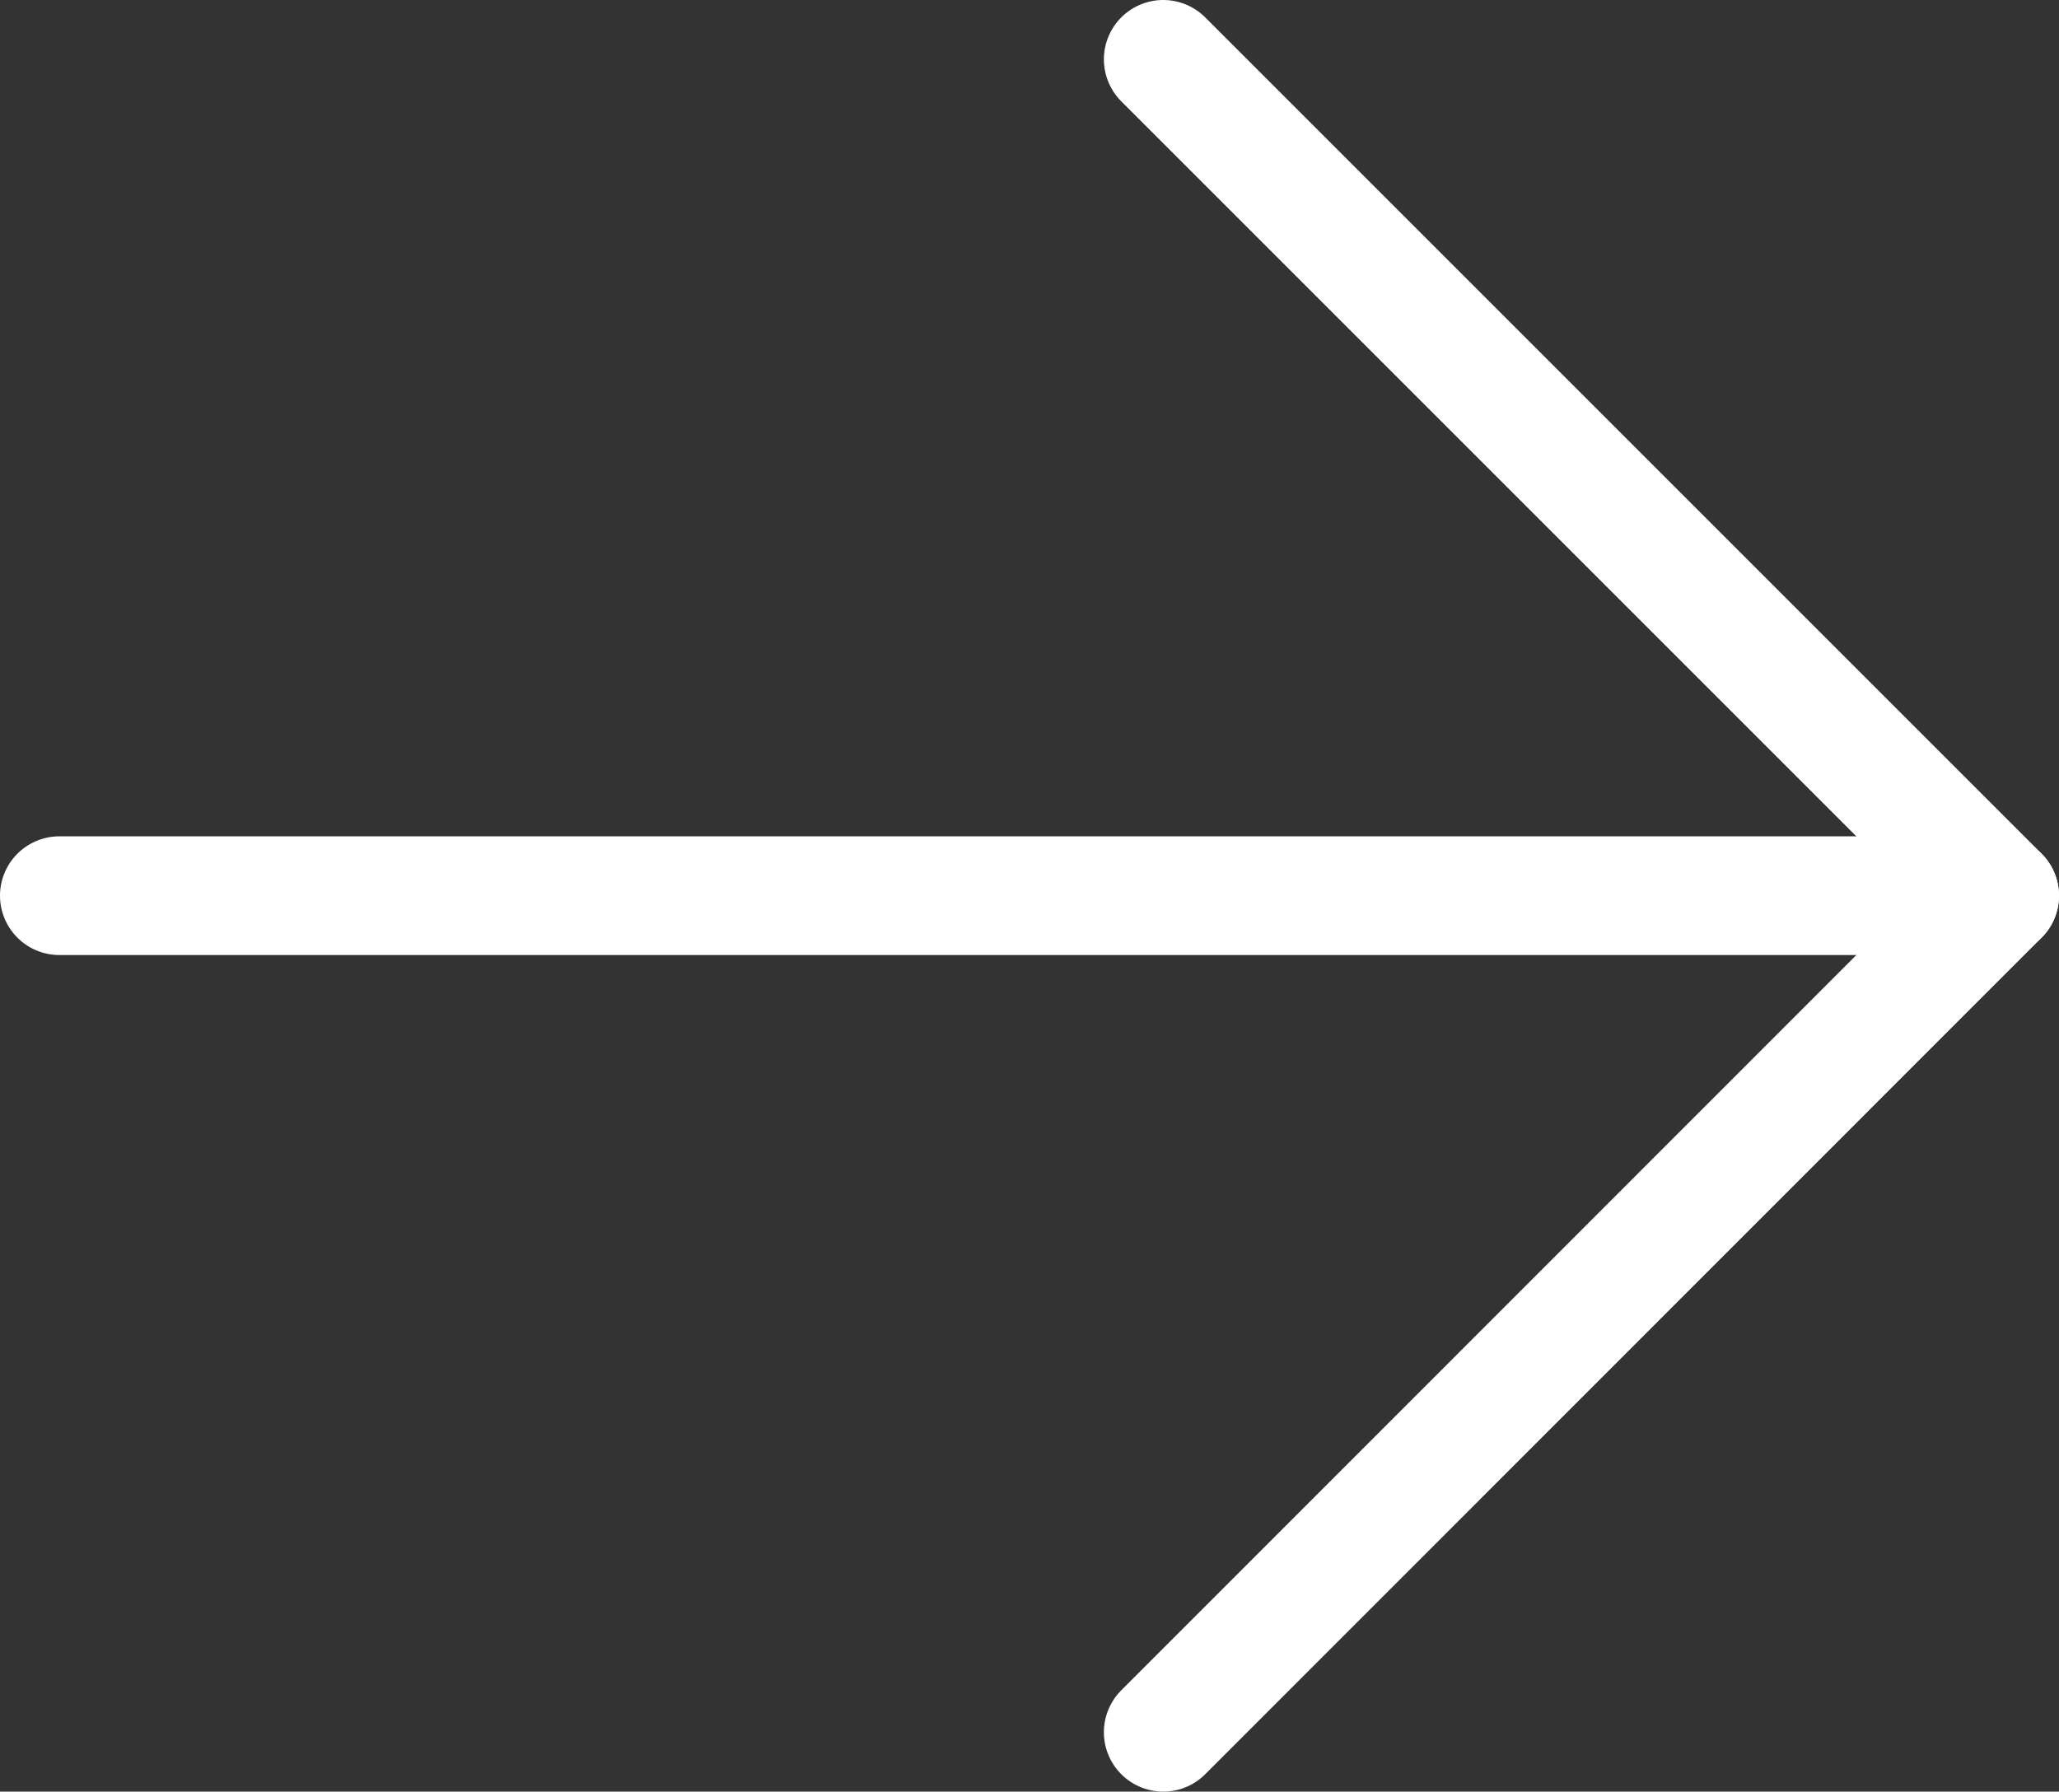 <?xml version="1.0" encoding="UTF-8"?>
<svg id="Layer_2" data-name="Layer 2" xmlns="http://www.w3.org/2000/svg" viewBox="0 0 80.13 69.73">
  <rect x="0" y="0" width="80.13" height="69.73" fill="#333333" stroke="none"/>
  <defs>
    <style>
      .cls-1 {
        fill: none;
        stroke: #fff;
        stroke-linecap: round;
        stroke-linejoin: round;
        stroke-width: 4.62px;
      }
    </style>
  </defs>
  <g id="Isolation_Mode" data-name="Isolation Mode">
    <g>
      <line class="cls-1" x1="77.82" y1="34.86" x2="2.31" y2="34.86"/>
      <polyline class="cls-1" points="45.27 67.42 77.82 34.86 45.27 2.31"/>
    </g>
  </g>
</svg>